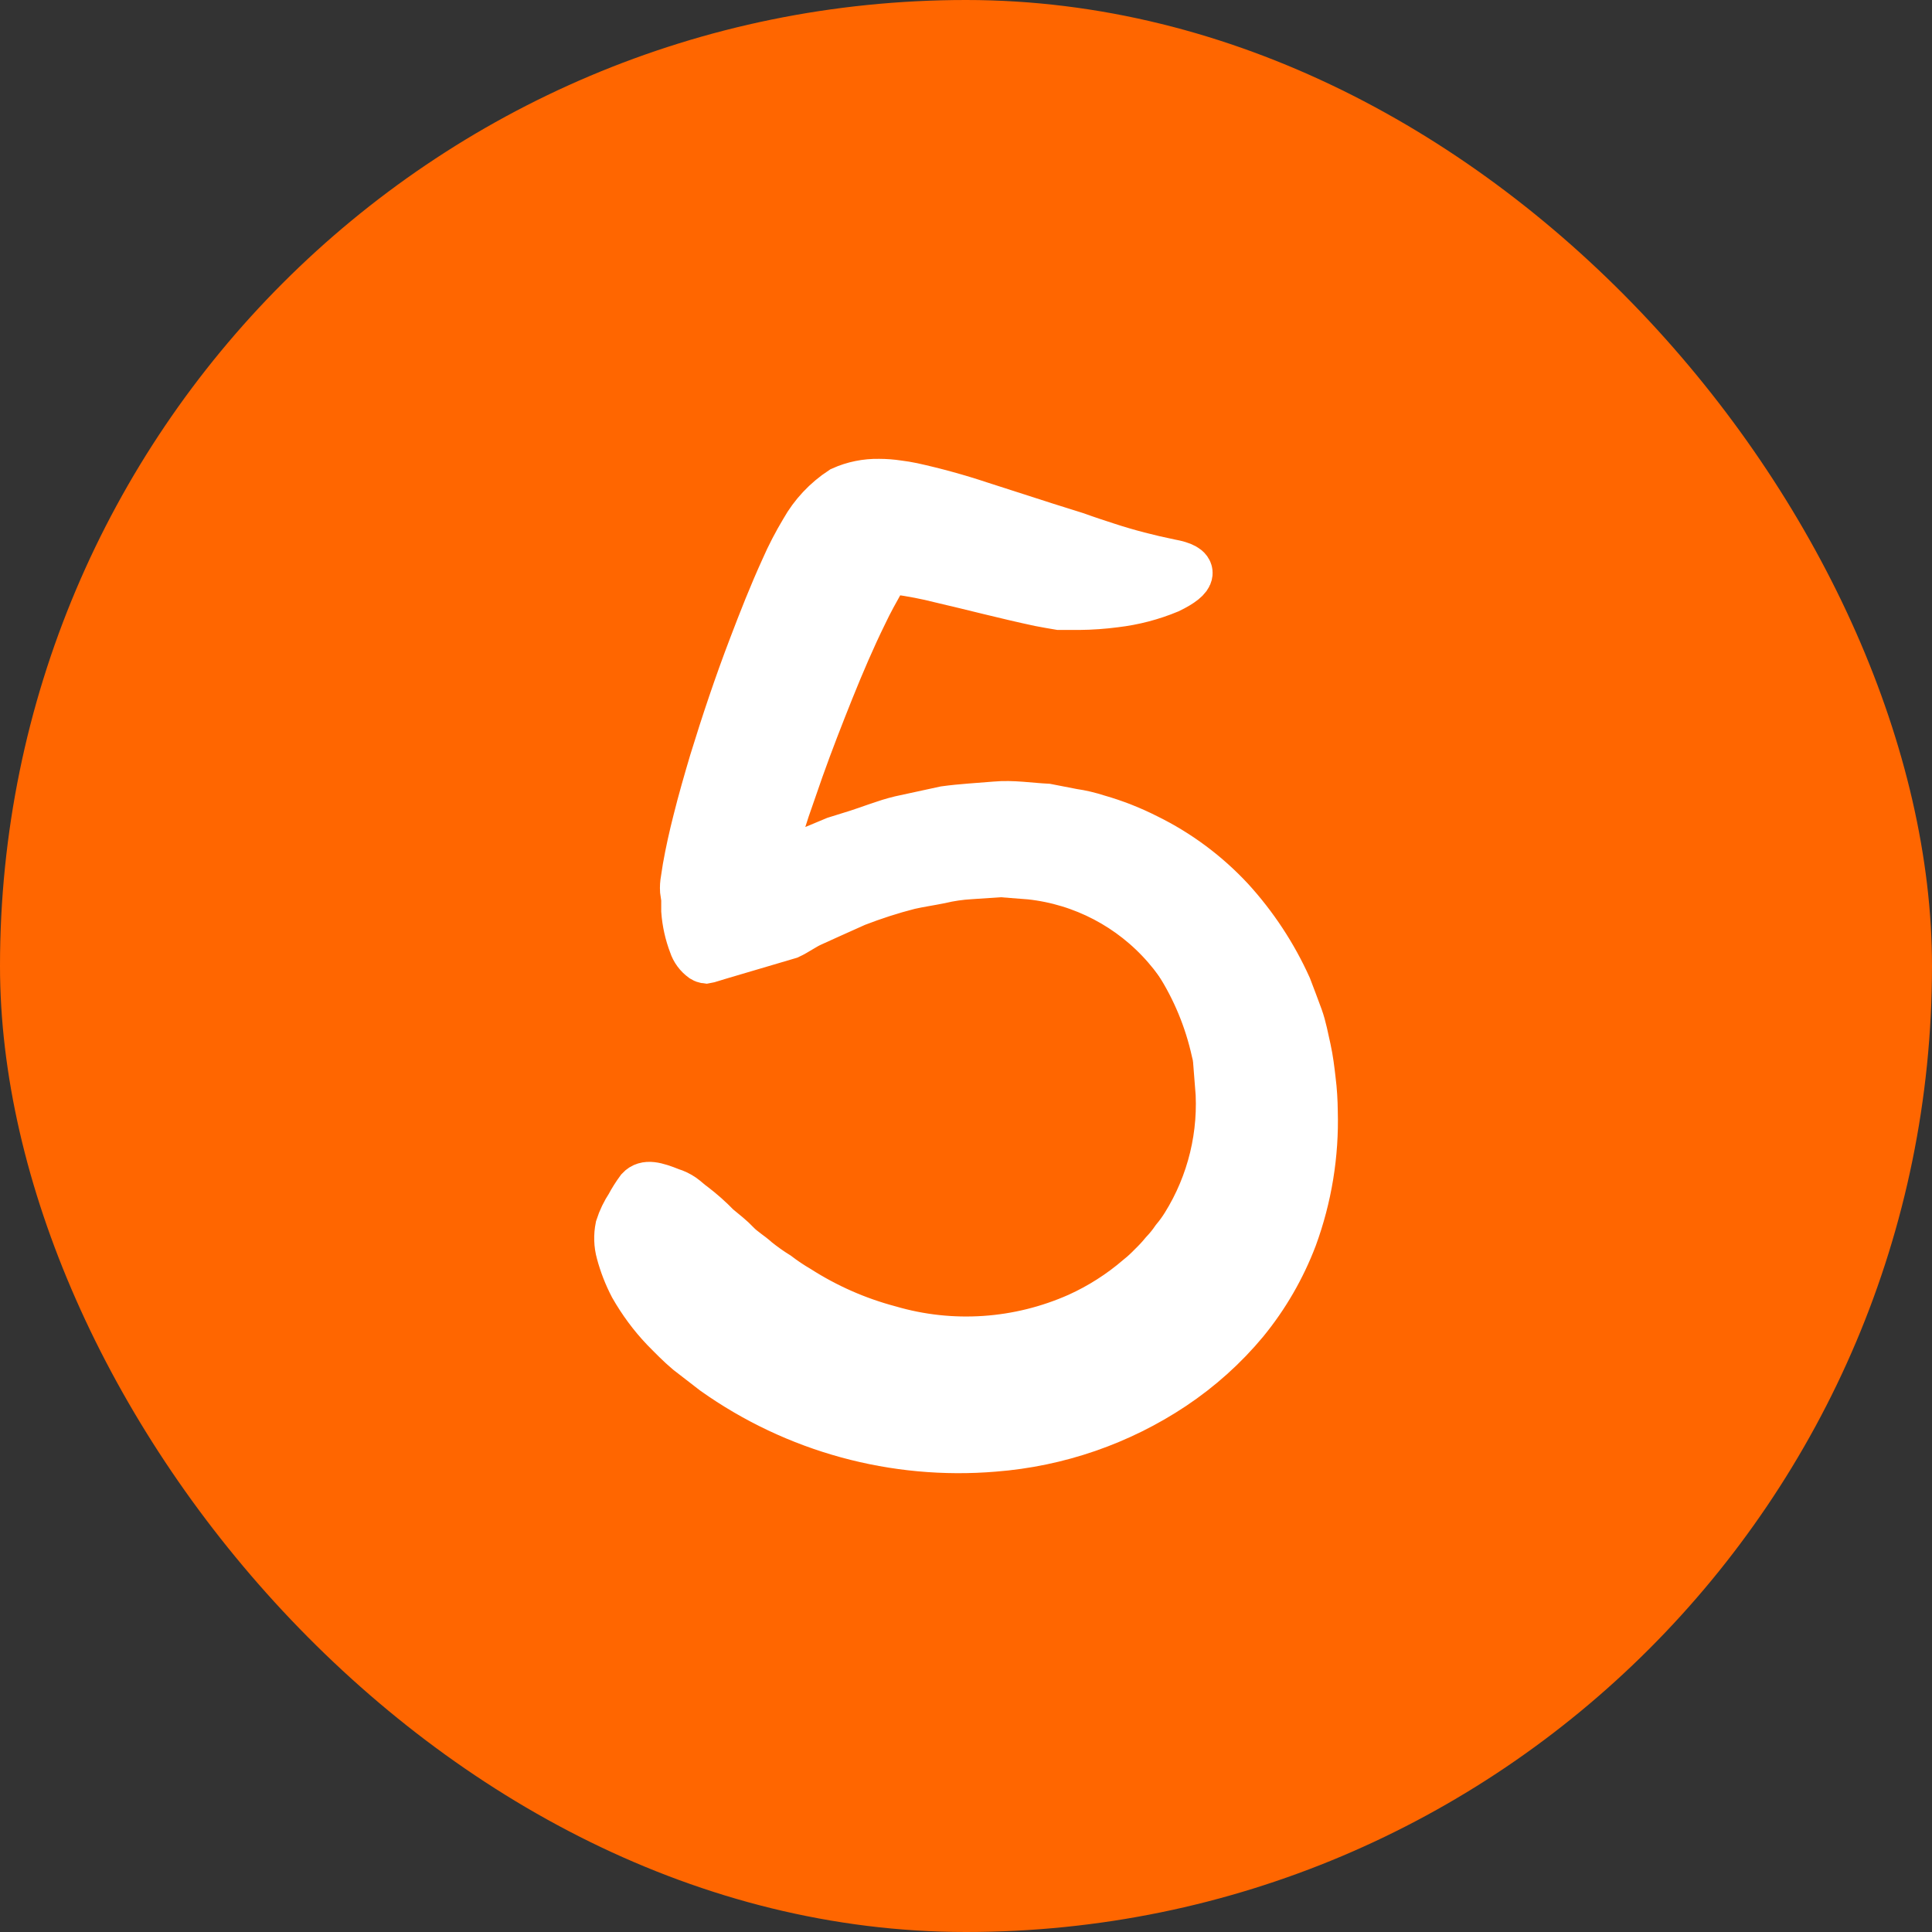 <svg width="16" height="16" viewBox="0 0 16 16" fill="none" xmlns="http://www.w3.org/2000/svg">
<rect x="0" y="0" width="16" height="16" fill="#333333" stroke="none"/>
<rect width="16" height="16" rx="8" fill="#FF6600"/>
<path d="M9.662 10.143C9.754 9.998 9.824 9.84 9.869 9.674C9.92 9.503 9.943 9.324 9.935 9.145C9.926 9.012 9.904 8.88 9.871 8.75C9.765 8.267 9.492 7.837 9.1 7.536C8.923 7.405 8.721 7.313 8.506 7.266C8.438 7.249 8.369 7.237 8.3 7.229C8.231 7.229 8.16 7.217 8.089 7.218C8.053 7.219 8.017 7.216 7.982 7.209C7.945 7.204 7.908 7.202 7.872 7.202C7.835 7.202 7.796 7.202 7.756 7.202C7.719 7.206 7.683 7.213 7.647 7.222C7.554 7.238 7.559 7.222 7.627 7.17C7.662 7.144 7.712 7.112 7.773 7.062C7.844 7.003 7.922 6.953 8.005 6.914C8.176 6.871 8.354 6.858 8.529 6.876C8.618 6.882 8.706 6.898 8.791 6.925C8.876 6.951 8.959 6.982 9.04 7.019C9.357 7.168 9.633 7.393 9.841 7.674C9.965 7.841 10.077 8.016 10.178 8.197C10.28 8.382 10.357 8.579 10.41 8.784C10.597 9.528 10.389 10.316 9.857 10.87C9.559 11.179 9.185 11.404 8.772 11.524C8.456 11.629 8.124 11.676 7.791 11.662C7.715 11.663 7.641 11.653 7.568 11.633C7.298 11.549 7.238 11.452 7.254 11.293C7.256 11.257 7.261 11.222 7.268 11.187C7.302 11.071 7.429 11.033 7.588 11.031C7.649 11.031 7.704 11.031 7.766 11.022C7.829 11.013 7.882 11.022 7.935 11.022C8.051 11.022 8.159 11.008 8.269 10.993C8.49 10.961 8.705 10.894 8.906 10.796C8.981 10.761 9.053 10.72 9.121 10.674C9.156 10.649 9.193 10.628 9.225 10.602L9.324 10.522C9.45 10.411 9.56 10.282 9.648 10.139L9.662 10.143Z" fill="white"/>
<path d="M10.114 8.985L10.101 8.823L10.076 8.675C10.067 8.624 10.053 8.574 10.037 8.525C10.024 8.475 10.008 8.425 9.986 8.378C9.908 8.181 9.798 7.999 9.659 7.839C9.371 7.507 8.969 7.296 8.532 7.249L8.288 7.23L8.036 7.247C7.95 7.252 7.866 7.264 7.783 7.284C7.699 7.301 7.614 7.313 7.53 7.332C7.38 7.37 7.233 7.418 7.088 7.474L6.874 7.57L6.724 7.638C6.659 7.666 6.592 7.716 6.533 7.743L5.954 7.914L5.882 7.936C5.871 7.94 5.86 7.943 5.848 7.945C5.839 7.944 5.831 7.941 5.823 7.936C5.783 7.907 5.753 7.867 5.738 7.82C5.704 7.731 5.683 7.638 5.676 7.542C5.676 7.516 5.676 7.486 5.676 7.458C5.676 7.43 5.669 7.403 5.666 7.376C5.664 7.348 5.666 7.315 5.672 7.284L5.687 7.187C5.71 7.057 5.739 6.927 5.772 6.798C5.813 6.633 5.86 6.471 5.908 6.309C6.007 5.987 6.113 5.67 6.234 5.354C6.315 5.141 6.399 4.927 6.497 4.712C6.544 4.604 6.599 4.499 6.66 4.397C6.736 4.262 6.844 4.147 6.974 4.062C7.07 4.019 7.174 3.998 7.279 4C7.332 4 7.384 4.004 7.436 4.012C7.48 4.018 7.516 4.023 7.552 4.031C7.743 4.073 7.932 4.125 8.118 4.187L8.649 4.358L8.91 4.44C8.995 4.471 9.081 4.499 9.167 4.527C9.338 4.583 9.513 4.628 9.689 4.664C9.903 4.702 9.887 4.779 9.679 4.88C9.537 4.939 9.388 4.978 9.235 4.996C9.136 5.009 9.036 5.016 8.936 5.017H8.774C8.721 5.008 8.667 4.999 8.611 4.988C8.329 4.928 8.054 4.855 7.794 4.795C7.673 4.764 7.551 4.741 7.428 4.724L7.354 4.717H7.347C7.347 4.705 7.336 4.732 7.327 4.747L7.296 4.805C7.25 4.887 7.197 4.981 7.15 5.081C7.052 5.28 6.961 5.493 6.874 5.709C6.787 5.926 6.702 6.144 6.623 6.366L6.507 6.7L6.453 6.868L6.426 6.953C6.423 6.96 6.42 6.968 6.416 6.975C6.384 7.038 6.365 7.106 6.36 7.176C6.36 7.186 6.36 7.198 6.372 7.2C6.383 7.201 6.386 7.194 6.394 7.19L6.435 7.176L6.533 7.124C6.55 7.12 6.566 7.112 6.58 7.102L6.75 7.032L6.92 6.961L7.1 6.905C7.216 6.868 7.332 6.82 7.457 6.79L7.826 6.71C7.964 6.691 8.105 6.684 8.245 6.672C8.385 6.659 8.529 6.683 8.67 6.69L8.881 6.731C8.952 6.741 9.022 6.758 9.09 6.78C9.23 6.82 9.365 6.873 9.495 6.939C9.756 7.067 9.991 7.242 10.189 7.455C10.384 7.669 10.544 7.912 10.663 8.176C10.694 8.259 10.727 8.342 10.757 8.426C10.787 8.509 10.803 8.601 10.823 8.688C10.842 8.774 10.852 8.858 10.862 8.945C10.873 9.031 10.878 9.118 10.879 9.205C10.889 9.56 10.831 9.914 10.709 10.247C10.613 10.499 10.478 10.733 10.307 10.942C10.136 11.148 9.935 11.328 9.712 11.477C9.271 11.771 8.761 11.947 8.232 11.988C7.41 12.057 6.59 11.833 5.917 11.355L5.701 11.188C5.632 11.13 5.568 11.064 5.503 10.998C5.403 10.893 5.317 10.776 5.245 10.65C5.199 10.562 5.163 10.47 5.137 10.373C5.118 10.305 5.116 10.233 5.13 10.164C5.15 10.101 5.179 10.042 5.215 9.987C5.24 9.94 5.268 9.896 5.299 9.854C5.349 9.8 5.427 9.82 5.554 9.871C5.588 9.881 5.621 9.897 5.65 9.917C5.68 9.938 5.705 9.964 5.738 9.987C5.809 10.041 5.875 10.1 5.937 10.164C5.994 10.211 6.053 10.257 6.099 10.306C6.146 10.356 6.215 10.396 6.263 10.441C6.318 10.485 6.375 10.526 6.435 10.563C6.49 10.605 6.548 10.644 6.608 10.679C6.841 10.828 7.095 10.94 7.362 11.011C7.881 11.163 8.437 11.125 8.932 10.905C9.113 10.823 9.282 10.715 9.433 10.585C9.471 10.555 9.506 10.522 9.54 10.487C9.575 10.453 9.608 10.418 9.639 10.38C9.673 10.344 9.704 10.306 9.732 10.265C9.763 10.228 9.791 10.189 9.816 10.149C10.033 9.801 10.131 9.393 10.097 8.985H10.114Z" fill="white" stroke="white" stroke-width="0.4"/>
</svg>
